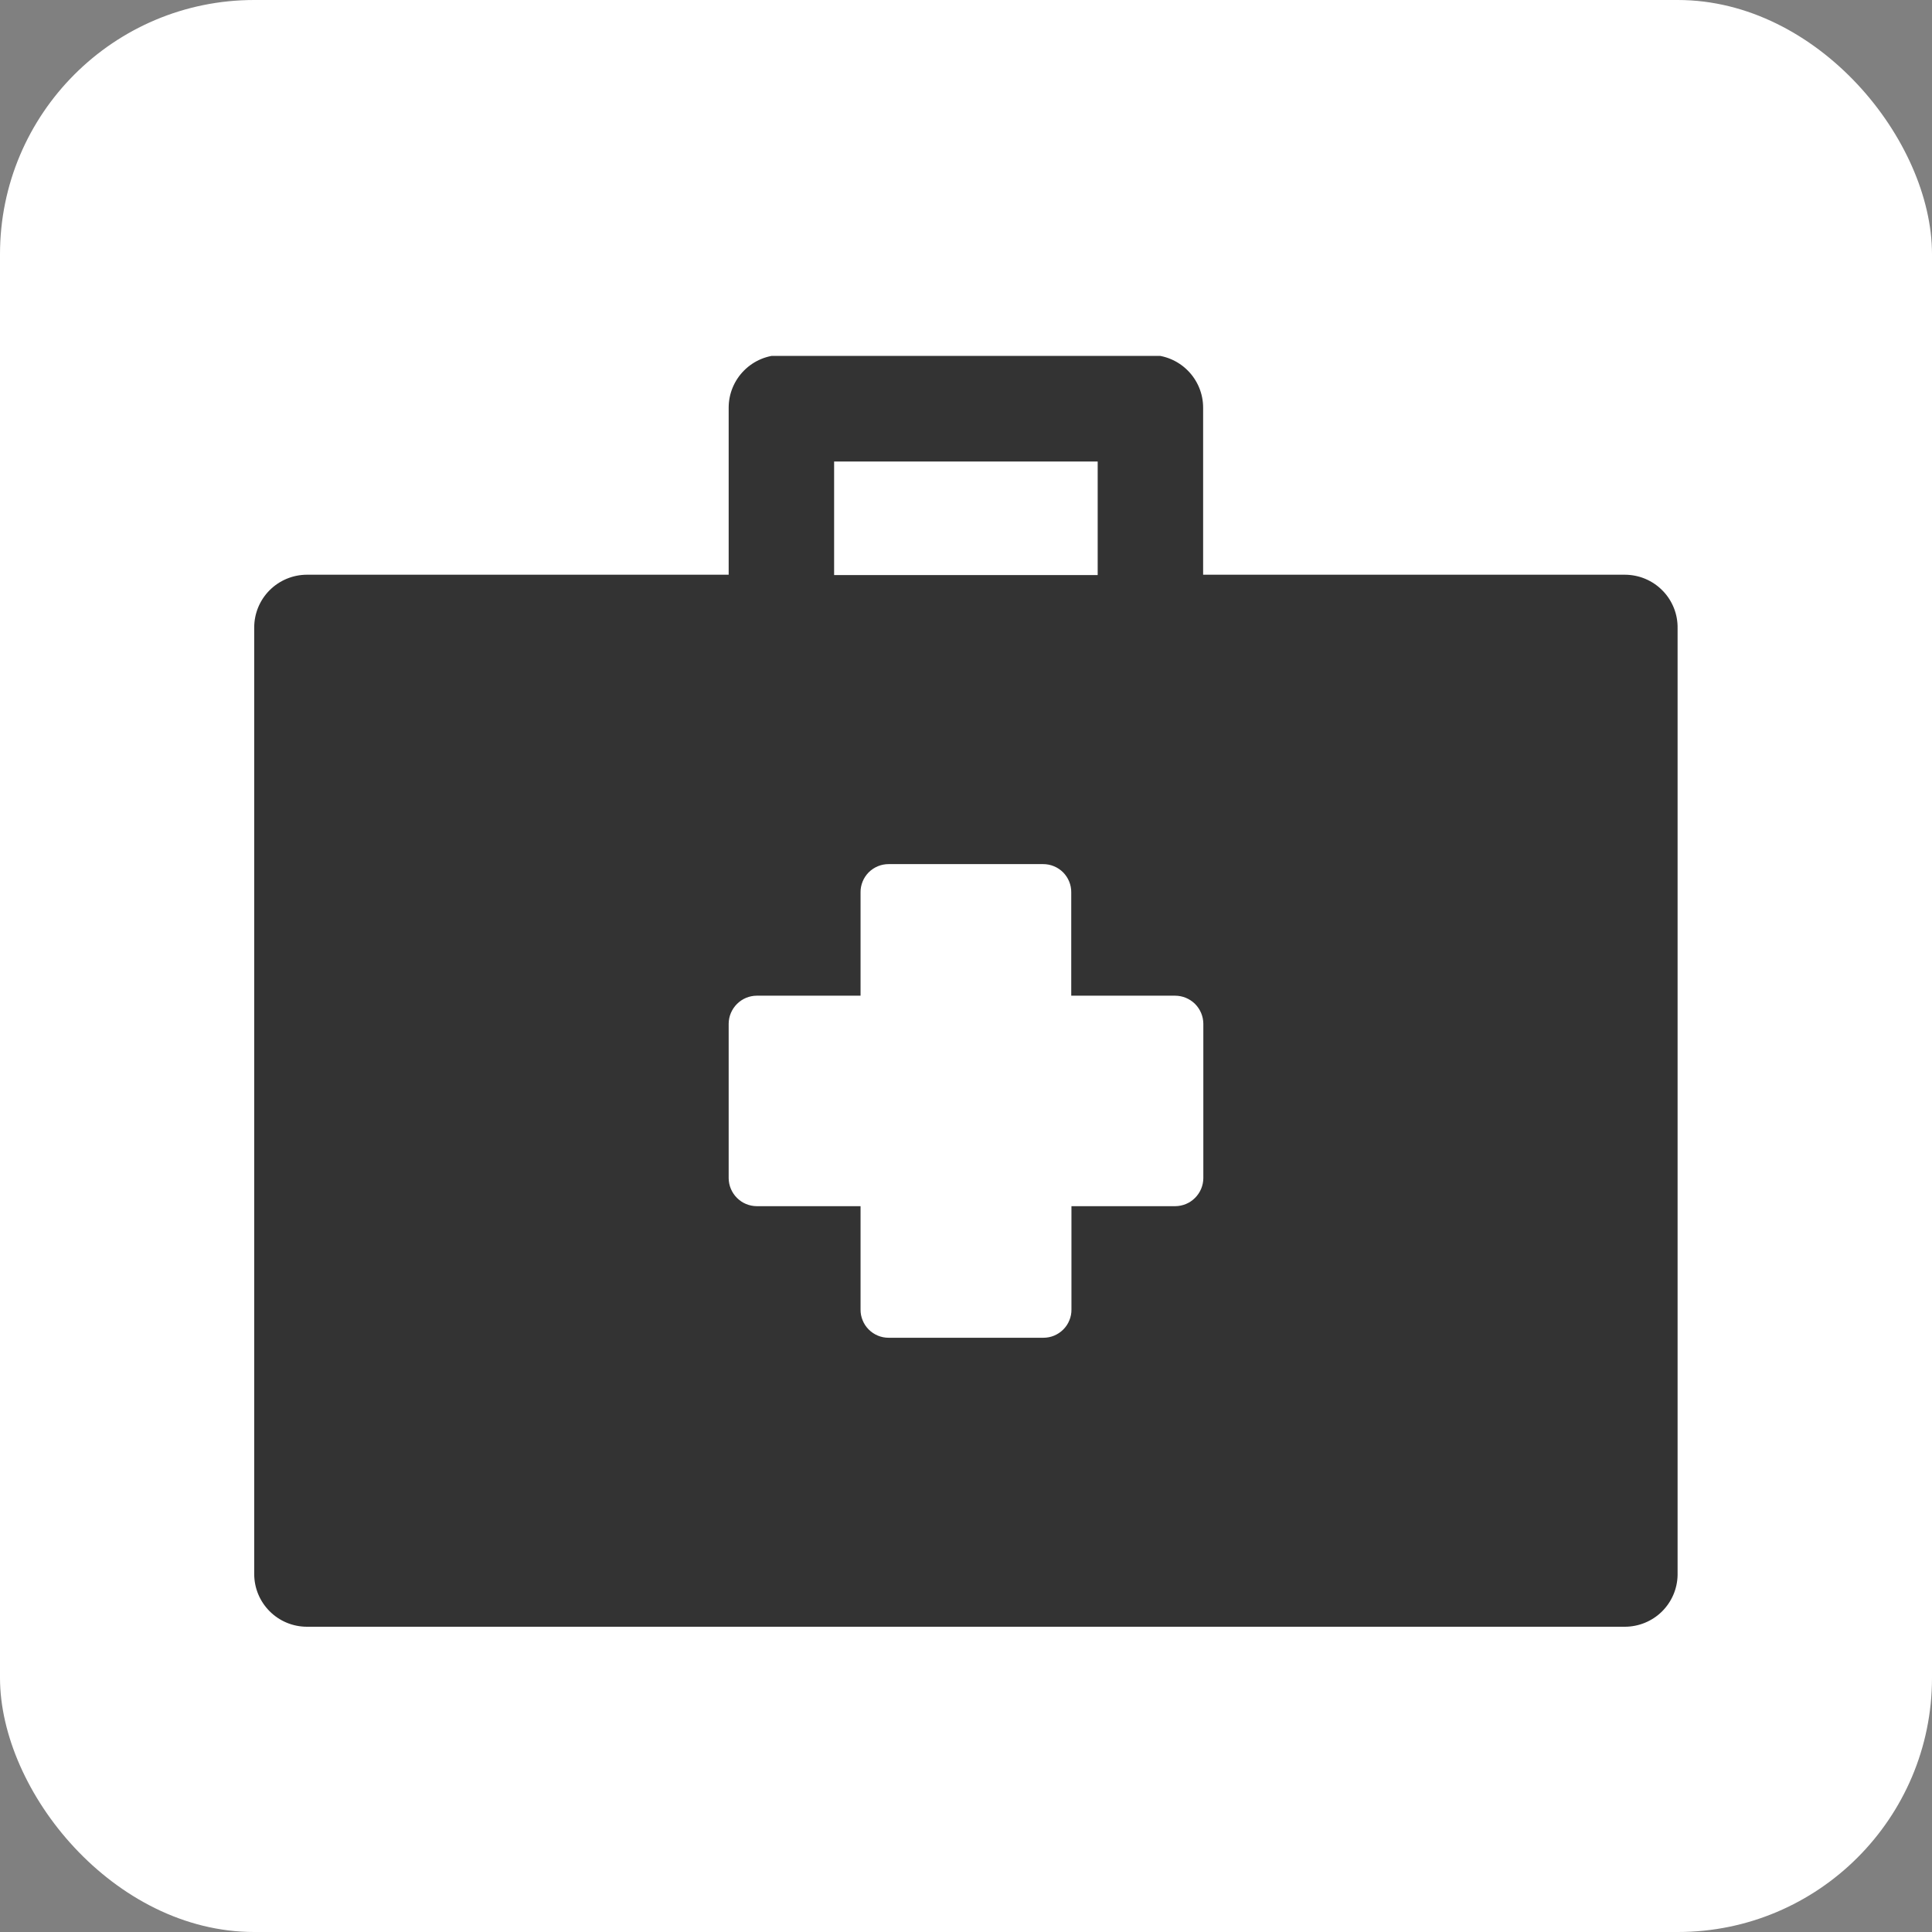 <svg width="38" height="38" viewBox="0 0 38 38" fill="none" xmlns="http://www.w3.org/2000/svg">
<rect x="0" y="0" width="38" height="38" fill="#808080" stroke="none"/>
<rect width="38" height="38" rx="5" fill="white"/>
<g clip-path="url(#clip0_2154_12710)">
<path d="M31.961 11.304H23.664V8.018C23.664 7.744 23.555 7.481 23.361 7.287C23.167 7.092 22.904 6.983 22.629 6.982H15.367C15.092 6.983 14.829 7.092 14.635 7.287C14.441 7.481 14.332 7.744 14.332 8.018V11.304H6.035C5.76 11.305 5.497 11.415 5.303 11.609C5.109 11.803 5 12.067 5 12.341V30.959C5 31.234 5.109 31.497 5.303 31.691C5.497 31.886 5.76 31.995 6.035 31.996H31.961C32.232 31.995 32.492 31.889 32.686 31.699C32.879 31.509 32.991 31.252 32.996 30.981V12.363C32.999 12.225 32.975 12.088 32.924 11.96C32.873 11.832 32.798 11.715 32.701 11.617C32.605 11.518 32.49 11.44 32.363 11.386C32.236 11.332 32.099 11.305 31.961 11.304ZM16.406 9.077H21.59V11.311H16.406V9.077Z" fill="#333333"/>
<path d="M23.112 19.584H21.07V17.55C21.071 17.478 21.057 17.406 21.029 17.338C21.002 17.271 20.961 17.21 20.91 17.158C20.859 17.107 20.798 17.066 20.73 17.038C20.663 17.01 20.591 16.996 20.518 16.996H17.478C17.405 16.996 17.333 17.01 17.266 17.038C17.199 17.066 17.137 17.107 17.086 17.158C17.035 17.21 16.994 17.271 16.967 17.338C16.939 17.406 16.925 17.478 16.926 17.55V19.584H14.884C14.738 19.585 14.598 19.643 14.495 19.747C14.392 19.85 14.333 19.989 14.332 20.135V23.173C14.333 23.319 14.392 23.458 14.495 23.561C14.598 23.665 14.738 23.723 14.884 23.724H16.926V25.757C16.925 25.83 16.939 25.902 16.967 25.969C16.994 26.037 17.035 26.098 17.086 26.149C17.137 26.201 17.199 26.242 17.266 26.27C17.333 26.298 17.405 26.312 17.478 26.312H20.522C20.595 26.312 20.667 26.298 20.734 26.27C20.801 26.242 20.862 26.201 20.914 26.149C20.965 26.098 21.006 26.037 21.033 25.969C21.061 25.902 21.075 25.83 21.074 25.757V23.724H23.115C23.262 23.723 23.402 23.665 23.505 23.561C23.608 23.458 23.667 23.319 23.668 23.173V20.135C23.667 19.989 23.608 19.849 23.504 19.745C23.399 19.642 23.259 19.584 23.112 19.584Z" fill="white"/>
</g>
<defs>
<clipPath id="clip0_2154_12710">
<rect width="28" height="25" fill="white" transform="translate(5 7)"/>
</clipPath>
</defs>
</svg>
